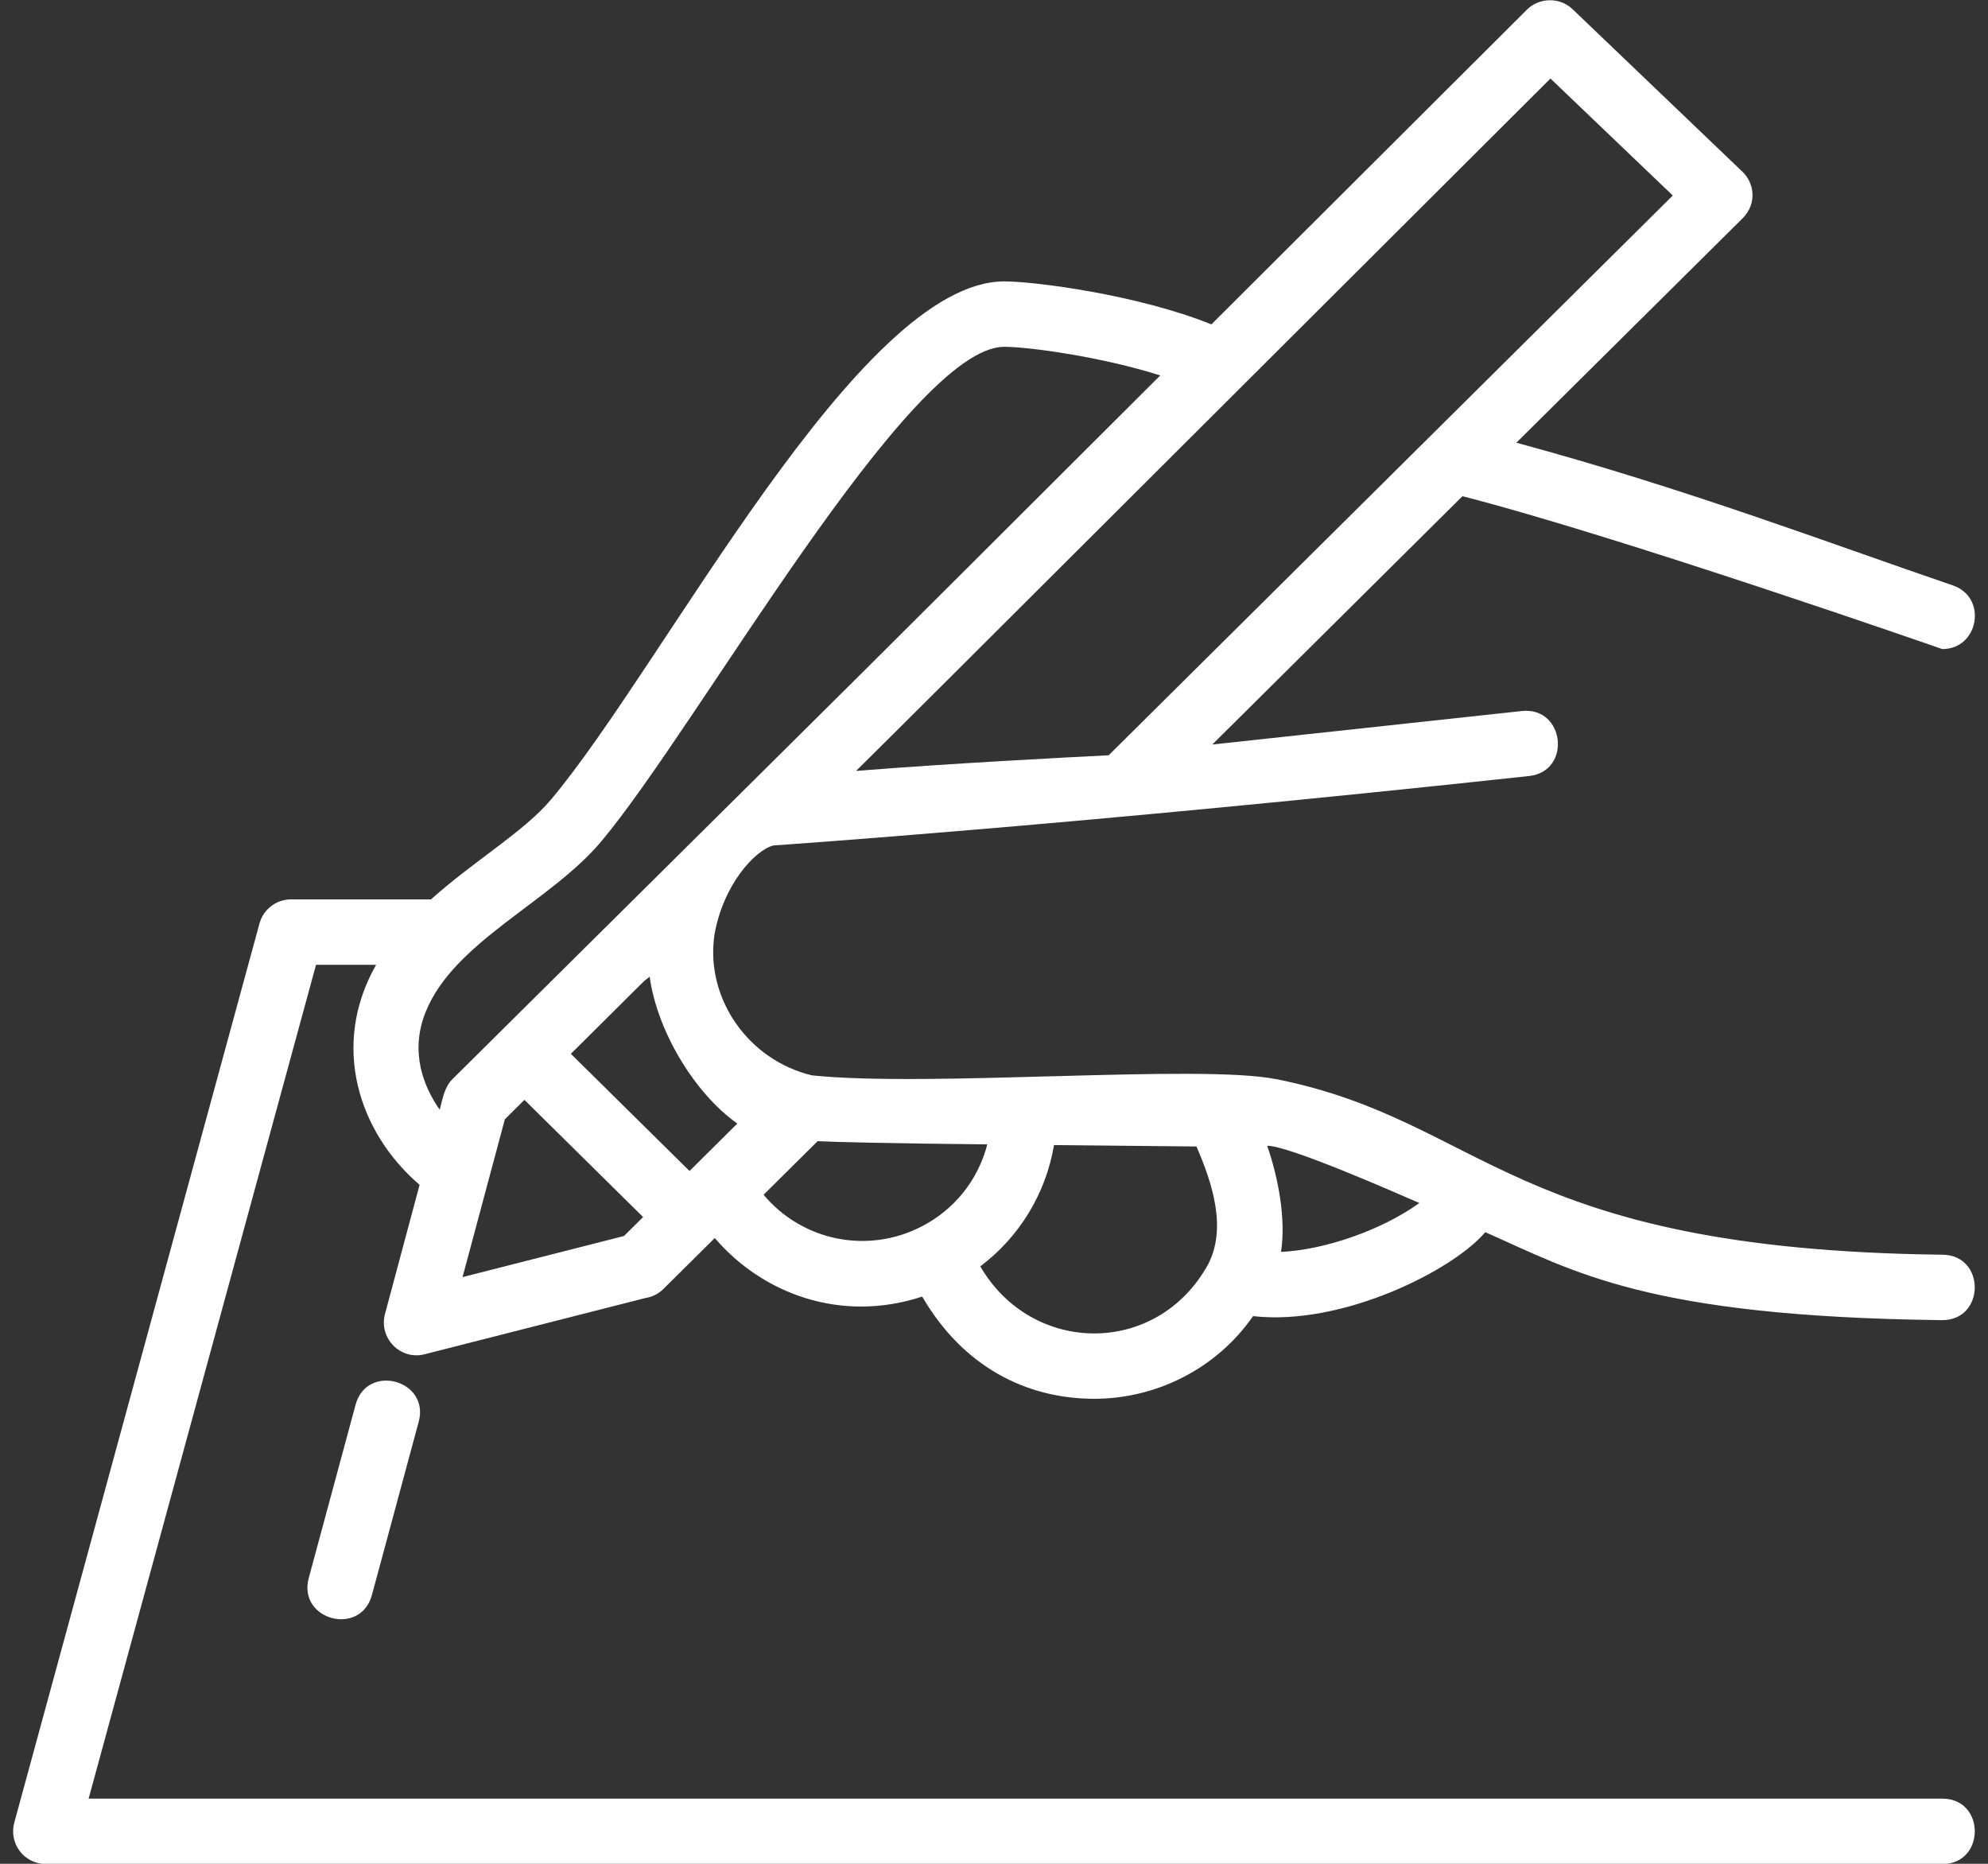 <svg xmlns="http://www.w3.org/2000/svg" width="64" height="60" viewBox="0 0 64 60" fill="none"><rect x="0" y="0" width="64" height="60" fill="#333333" stroke="none"/><path d="M11.448 45.219L9.94 50.799C9.575 52.153 11.608 52.696 11.973 51.348L13.48 45.768C13.843 44.426 11.811 43.875 11.448 45.219Z" fill="white"></path><path d="M62.531 57.902H2.853L10.174 31.059H12.108C10.633 33.653 11.545 36.462 13.508 38.142L12.393 42.304C12.19 43.068 12.88 43.797 13.669 43.597L20.787 41.784C21.003 41.75 21.202 41.649 21.357 41.495L23.011 39.855C24.522 41.623 27.044 42.609 29.689 41.74C30.993 43.984 33.022 45.03 35.229 45.03C37.22 45.03 39.162 44.066 40.34 42.369C43.242 42.699 46.817 40.863 47.815 39.666C50.672 40.926 53.017 42.386 62.517 42.498H62.529C63.914 42.498 63.925 40.408 62.542 40.392C48.575 40.229 47.832 36.098 41.096 34.741L41.089 34.741C38.582 34.246 29.908 35.013 26.136 34.618C24.098 34.127 22.728 32.171 22.992 30.151V30.142C23.263 28.487 24.312 27.364 24.898 27.217C24.898 27.217 34.683 26.556 49.223 24.982C50.607 24.832 50.379 22.745 48.997 22.889L39.028 23.968C44.026 19.009 46.548 16.503 47.081 15.974C52.155 17.274 62.528 20.895 62.528 20.895C63.708 20.895 63.993 19.229 62.868 18.845C58.903 17.493 54.291 15.732 48.817 14.252L56.1 7.028C56.583 6.544 56.468 5.872 56.086 5.52L50.626 0.296C50.215 -0.099 49.55 -0.083 49.155 0.312L38.999 10.442C36.634 9.489 33.32 9.059 32.331 9.059C27.654 9.059 21.412 21.36 17.747 25.73C16.869 26.777 15.287 27.689 13.875 28.953H9.37C8.895 28.953 8.479 29.271 8.354 29.729L0.459 58.678C0.416 58.834 0.41 58.998 0.442 59.157C0.473 59.316 0.54 59.465 0.638 59.594C0.737 59.722 0.863 59.827 1.008 59.898C1.153 59.97 1.313 60.007 1.475 60.008H62.531C63.921 60.008 63.923 57.902 62.531 57.902ZM29.663 39.486L29.661 39.487L29.658 39.488C28.822 39.92 27.863 40.053 26.94 39.867C26.017 39.68 25.186 39.185 24.583 38.462L26.322 36.737C27.003 36.77 28.467 36.805 31.784 36.84C31.639 37.407 31.375 37.935 31.009 38.392C30.643 38.848 30.184 39.221 29.663 39.486ZM20.088 39.79L14.891 41.113L16.253 36.032L16.883 35.407L20.703 39.179L20.088 39.79ZM20.915 31.441C21.154 33.192 22.358 35.195 23.737 36.17L22.198 37.697L18.378 33.925C21.331 30.994 20.56 31.742 20.915 31.441ZM31.559 40.767C32.821 39.817 33.67 38.419 33.932 36.862L38.518 36.908C39.037 38.109 39.494 39.526 38.898 40.693C37.261 43.681 33.223 43.636 31.559 40.767ZM41.24 40.301C41.404 39.241 41.149 37.895 40.794 36.885C41.48 36.873 45.002 38.427 45.693 38.728C44.483 39.601 42.639 40.239 41.24 40.301ZM49.914 2.528L53.852 6.294C42.821 17.237 46.727 13.368 35.692 24.314C34.421 24.377 30.507 24.58 27.559 24.818C30.555 21.845 25.782 26.601 49.914 2.528ZM19.36 27.083C22.474 23.37 29.256 11.165 32.331 11.165C33.122 11.165 35.456 11.485 37.352 12.086C24.855 24.552 31.798 17.648 14.569 34.737C14.304 34.999 14.251 35.369 14.156 35.725C13.649 34.998 13.18 33.882 13.702 32.58C14.612 30.311 17.713 29.048 19.36 27.083Z" fill="white"></path></svg>